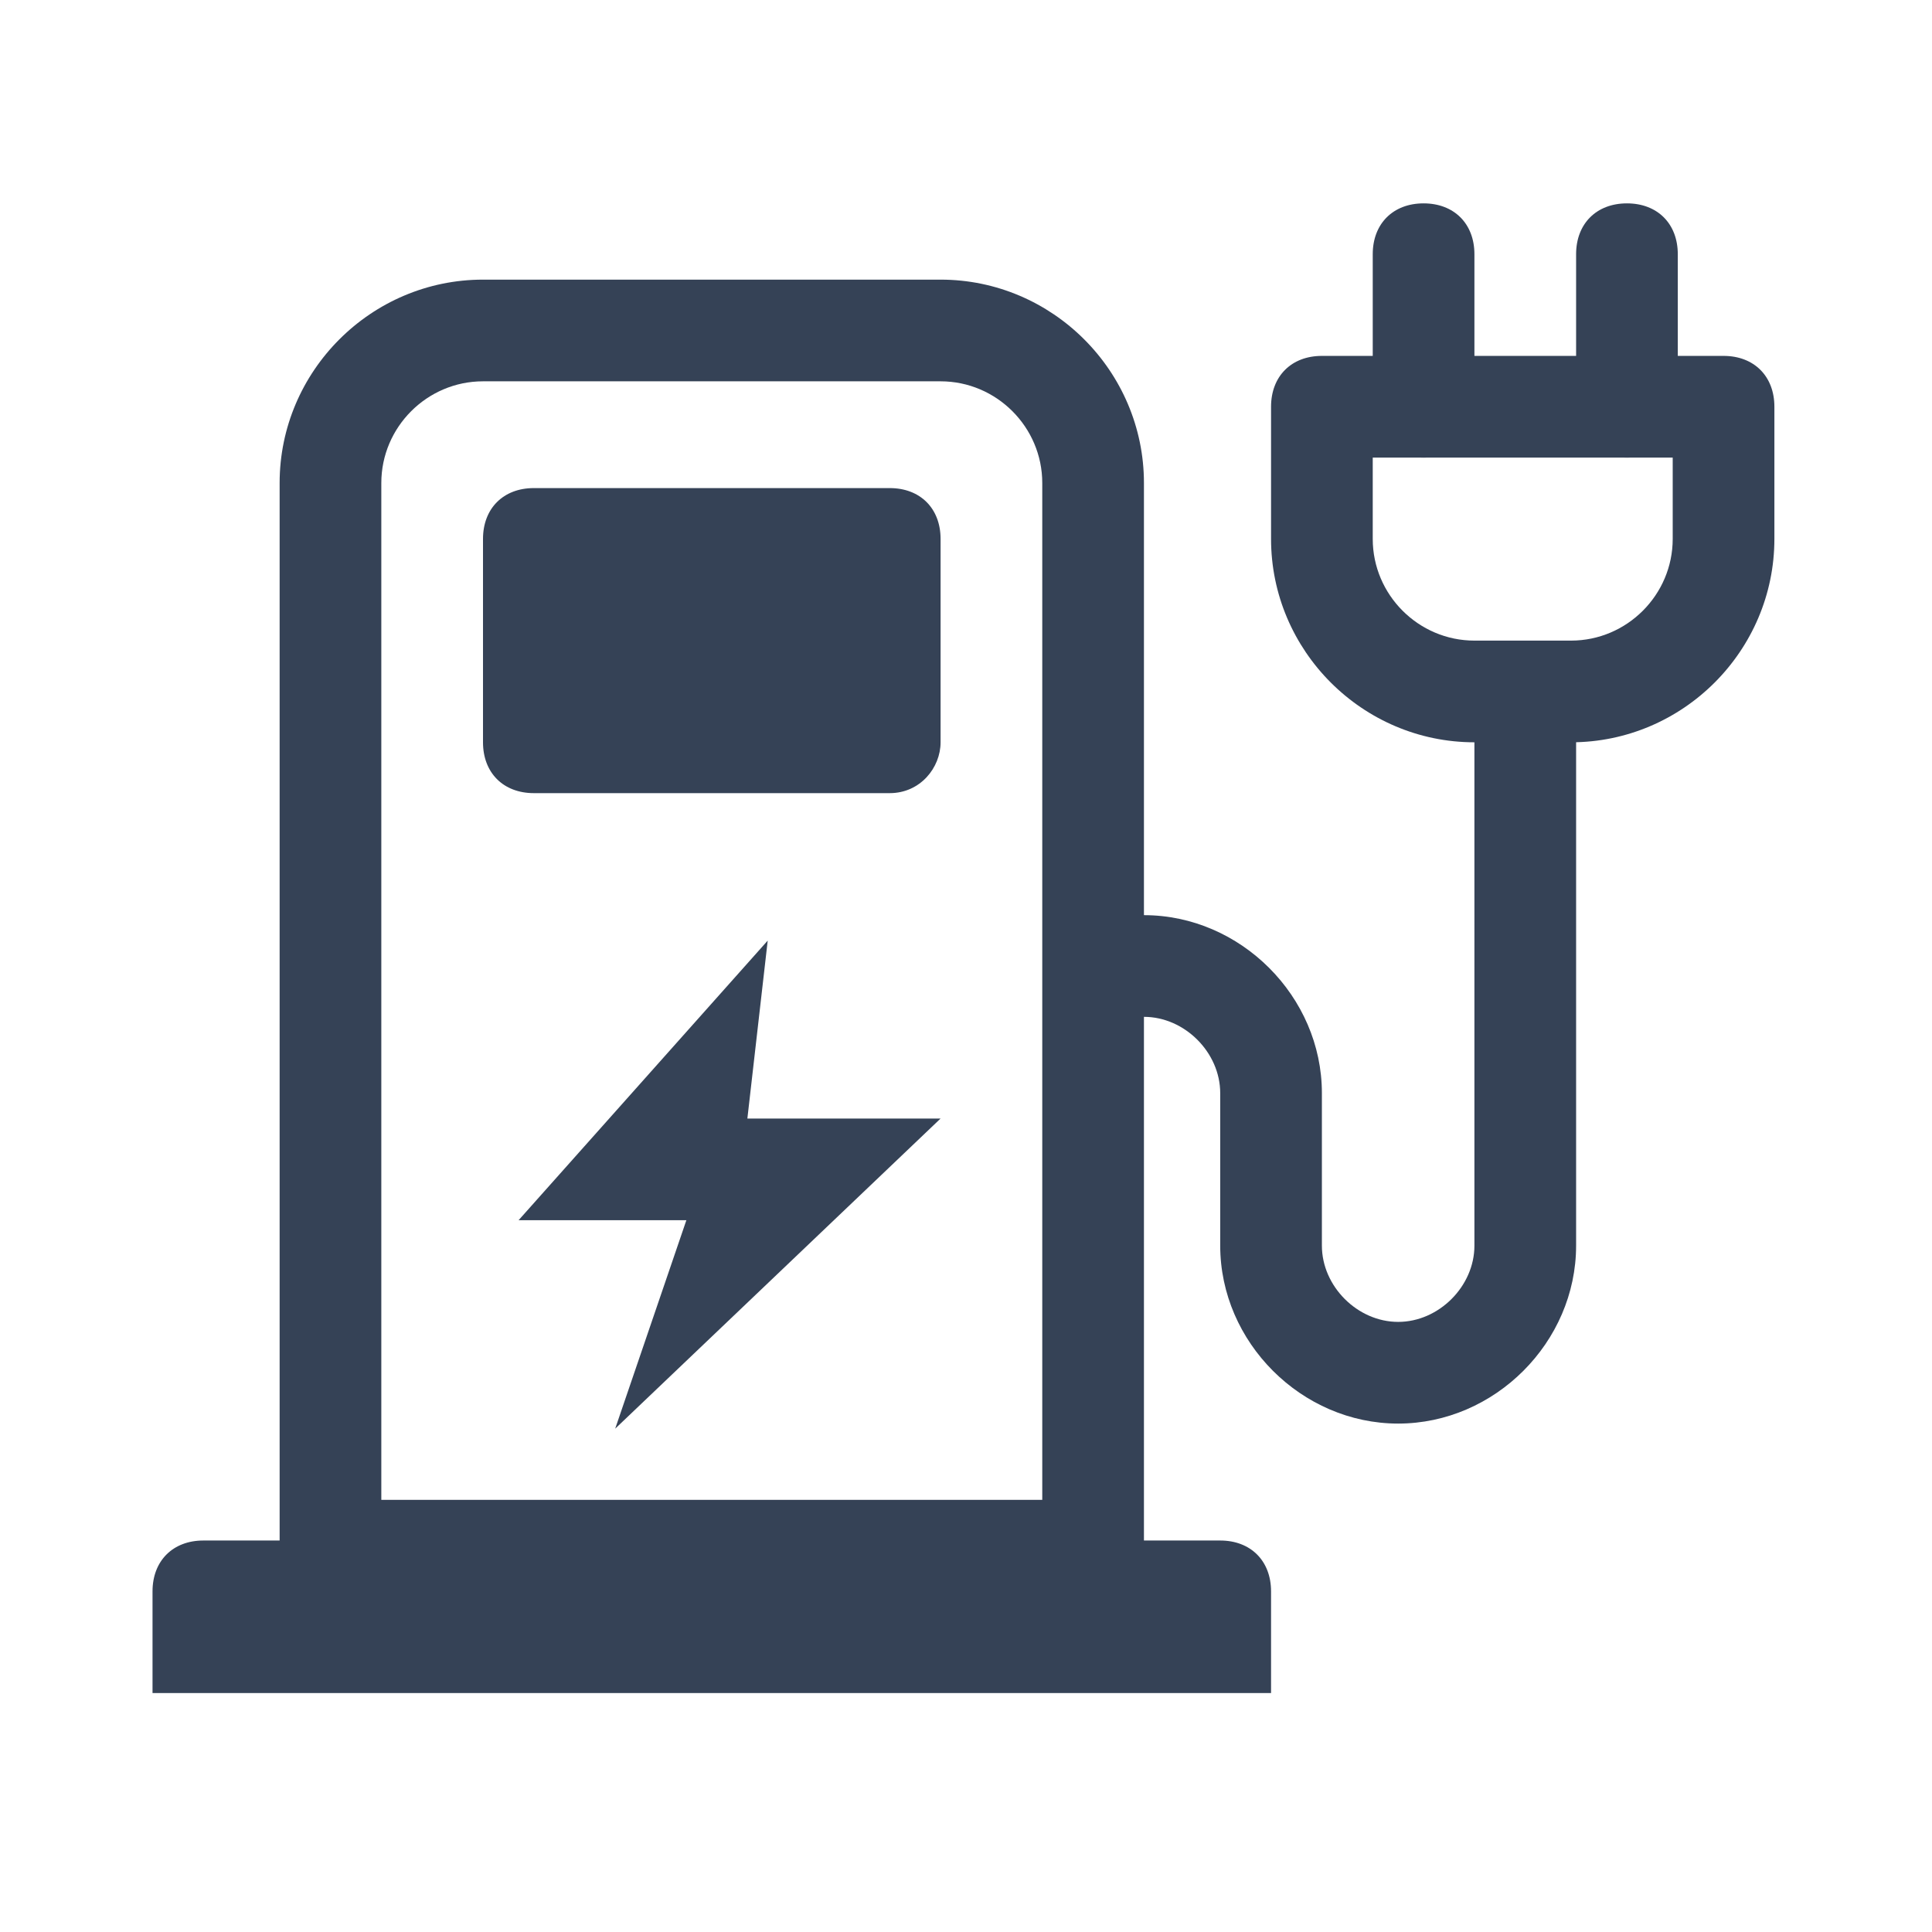 <?xml version="1.0" encoding="UTF-8"?>
<!-- Generator: Adobe Illustrator 18.0.0, SVG Export Plug-In . SVG Version: 6.00 Build 0)  -->
<svg xmlns="http://www.w3.org/2000/svg" xmlns:xlink="http://www.w3.org/1999/xlink" version="1.1" id="Layer_1" x="0px" y="0px" viewBox="0 0 38 38" xml:space="preserve">
<g>
	<path fill="#354256" d="M22.5,31.5h-17v-22c0-2.2,1.8-4,4-4h9c2.2,0,4,1.8,4,4V31.5z M7.5,29.5h13v-20c0-1.1-0.9-2-2-2h-9   c-1.1,0-2,0.9-2,2V29.5z"></path>
</g>
<g>
	<path fill="#354256" d="M25,33.3H3v-2c0-0.6,0.4-1,1-1h20c0.6,0,1,0.4,1,1V33.3z"></path>
</g>
<g>
	<path fill="#354256" d="M17.5,15.6h-7c-0.6,0-1-0.4-1-1v-4c0-0.6,0.4-1,1-1h7c0.6,0,1,0.4,1,1v4C18.5,15.1,18.1,15.6,17.5,15.6z"></path>
</g>
<g>
	<path fill="#354256" d="M27.5,28c-1.9,0-3.5-1.6-3.5-3.5v-3c0-0.8-0.7-1.5-1.5-1.5H22v-2h0.5c1.9,0,3.5,1.6,3.5,3.5v3   c0,0.8,0.7,1.5,1.5,1.5s1.5-0.7,1.5-1.5V13.6h2v10.9C31,26.4,29.4,28,27.5,28z"></path>
</g>
<g>
	<path fill="#354256" d="M30.9,14.6H29c-2.2,0-4-1.8-4-4V8c0-0.6,0.4-1,1-1h7.9c0.6,0,1,0.4,1,1v2.6C34.9,12.8,33.1,14.6,30.9,14.6z    M27,9v1.6c0,1.1,0.9,2,2,2h1.9c1.1,0,2-0.9,2-2V9H27z"></path>
</g>
<g>
	<path fill="#354256" d="M28,9c-0.6,0-1-0.4-1-1V5c0-0.6,0.4-1,1-1s1,0.4,1,1v3C29,8.6,28.6,9,28,9z"></path>
</g>
<g>
	<path fill="#354256" d="M32,9c-0.6,0-1-0.4-1-1V5c0-0.6,0.4-1,1-1s1,0.4,1,1v3C33,8.6,32.6,9,32,9z"></path>
</g>
<g>
	<g>
		<polygon fill="#354256" points="12.1,28.1 13.5,24 10.2,24 15.1,18.5 14.7,22 18.5,22   "></polygon>
	</g>
</g>
</svg>
